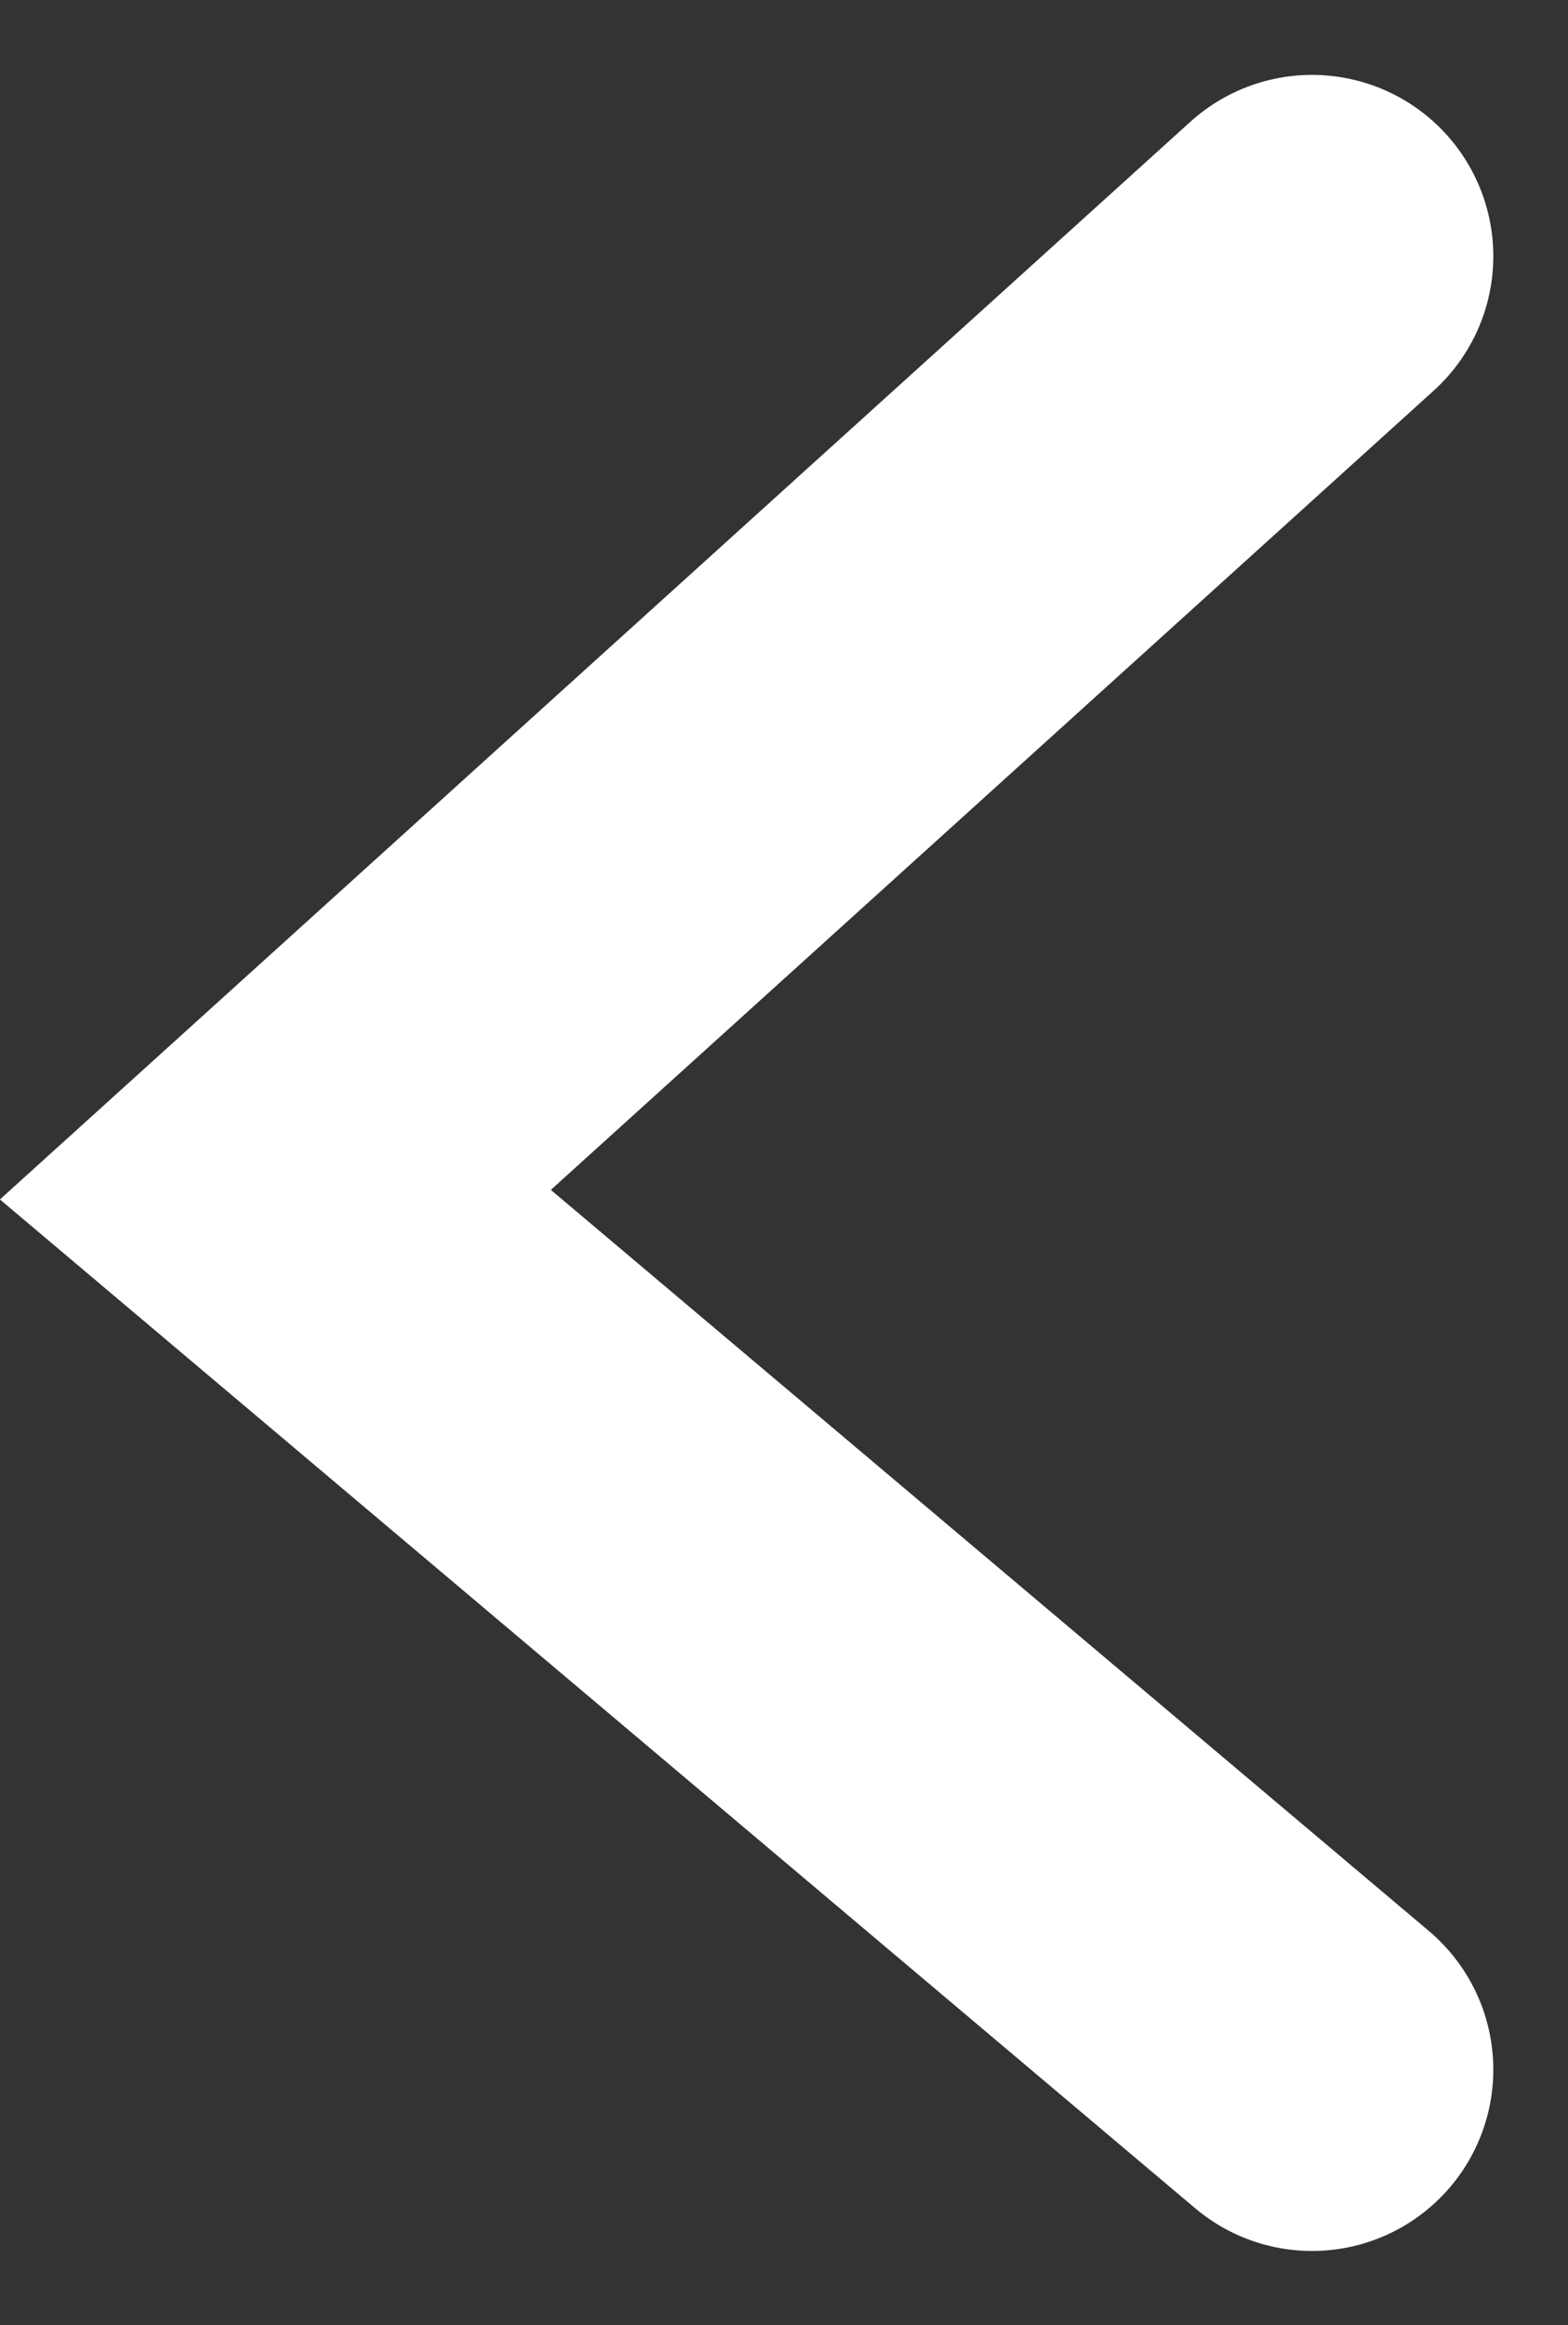 <svg xmlns="http://www.w3.org/2000/svg" width="8.649" height="12.822" viewBox="0 0 8.649 12.822">
  <rect x="0" y="0" width="8.649" height="12.822" fill="#333333" stroke="none"/>
  <path id="arrow" d="M1020,575.147l5.718,4.825L1020,585.147" transform="translate(1027.237 586.56) rotate(180)" fill="none" stroke="#fff" stroke-linecap="round" stroke-width="2"/>
</svg>
